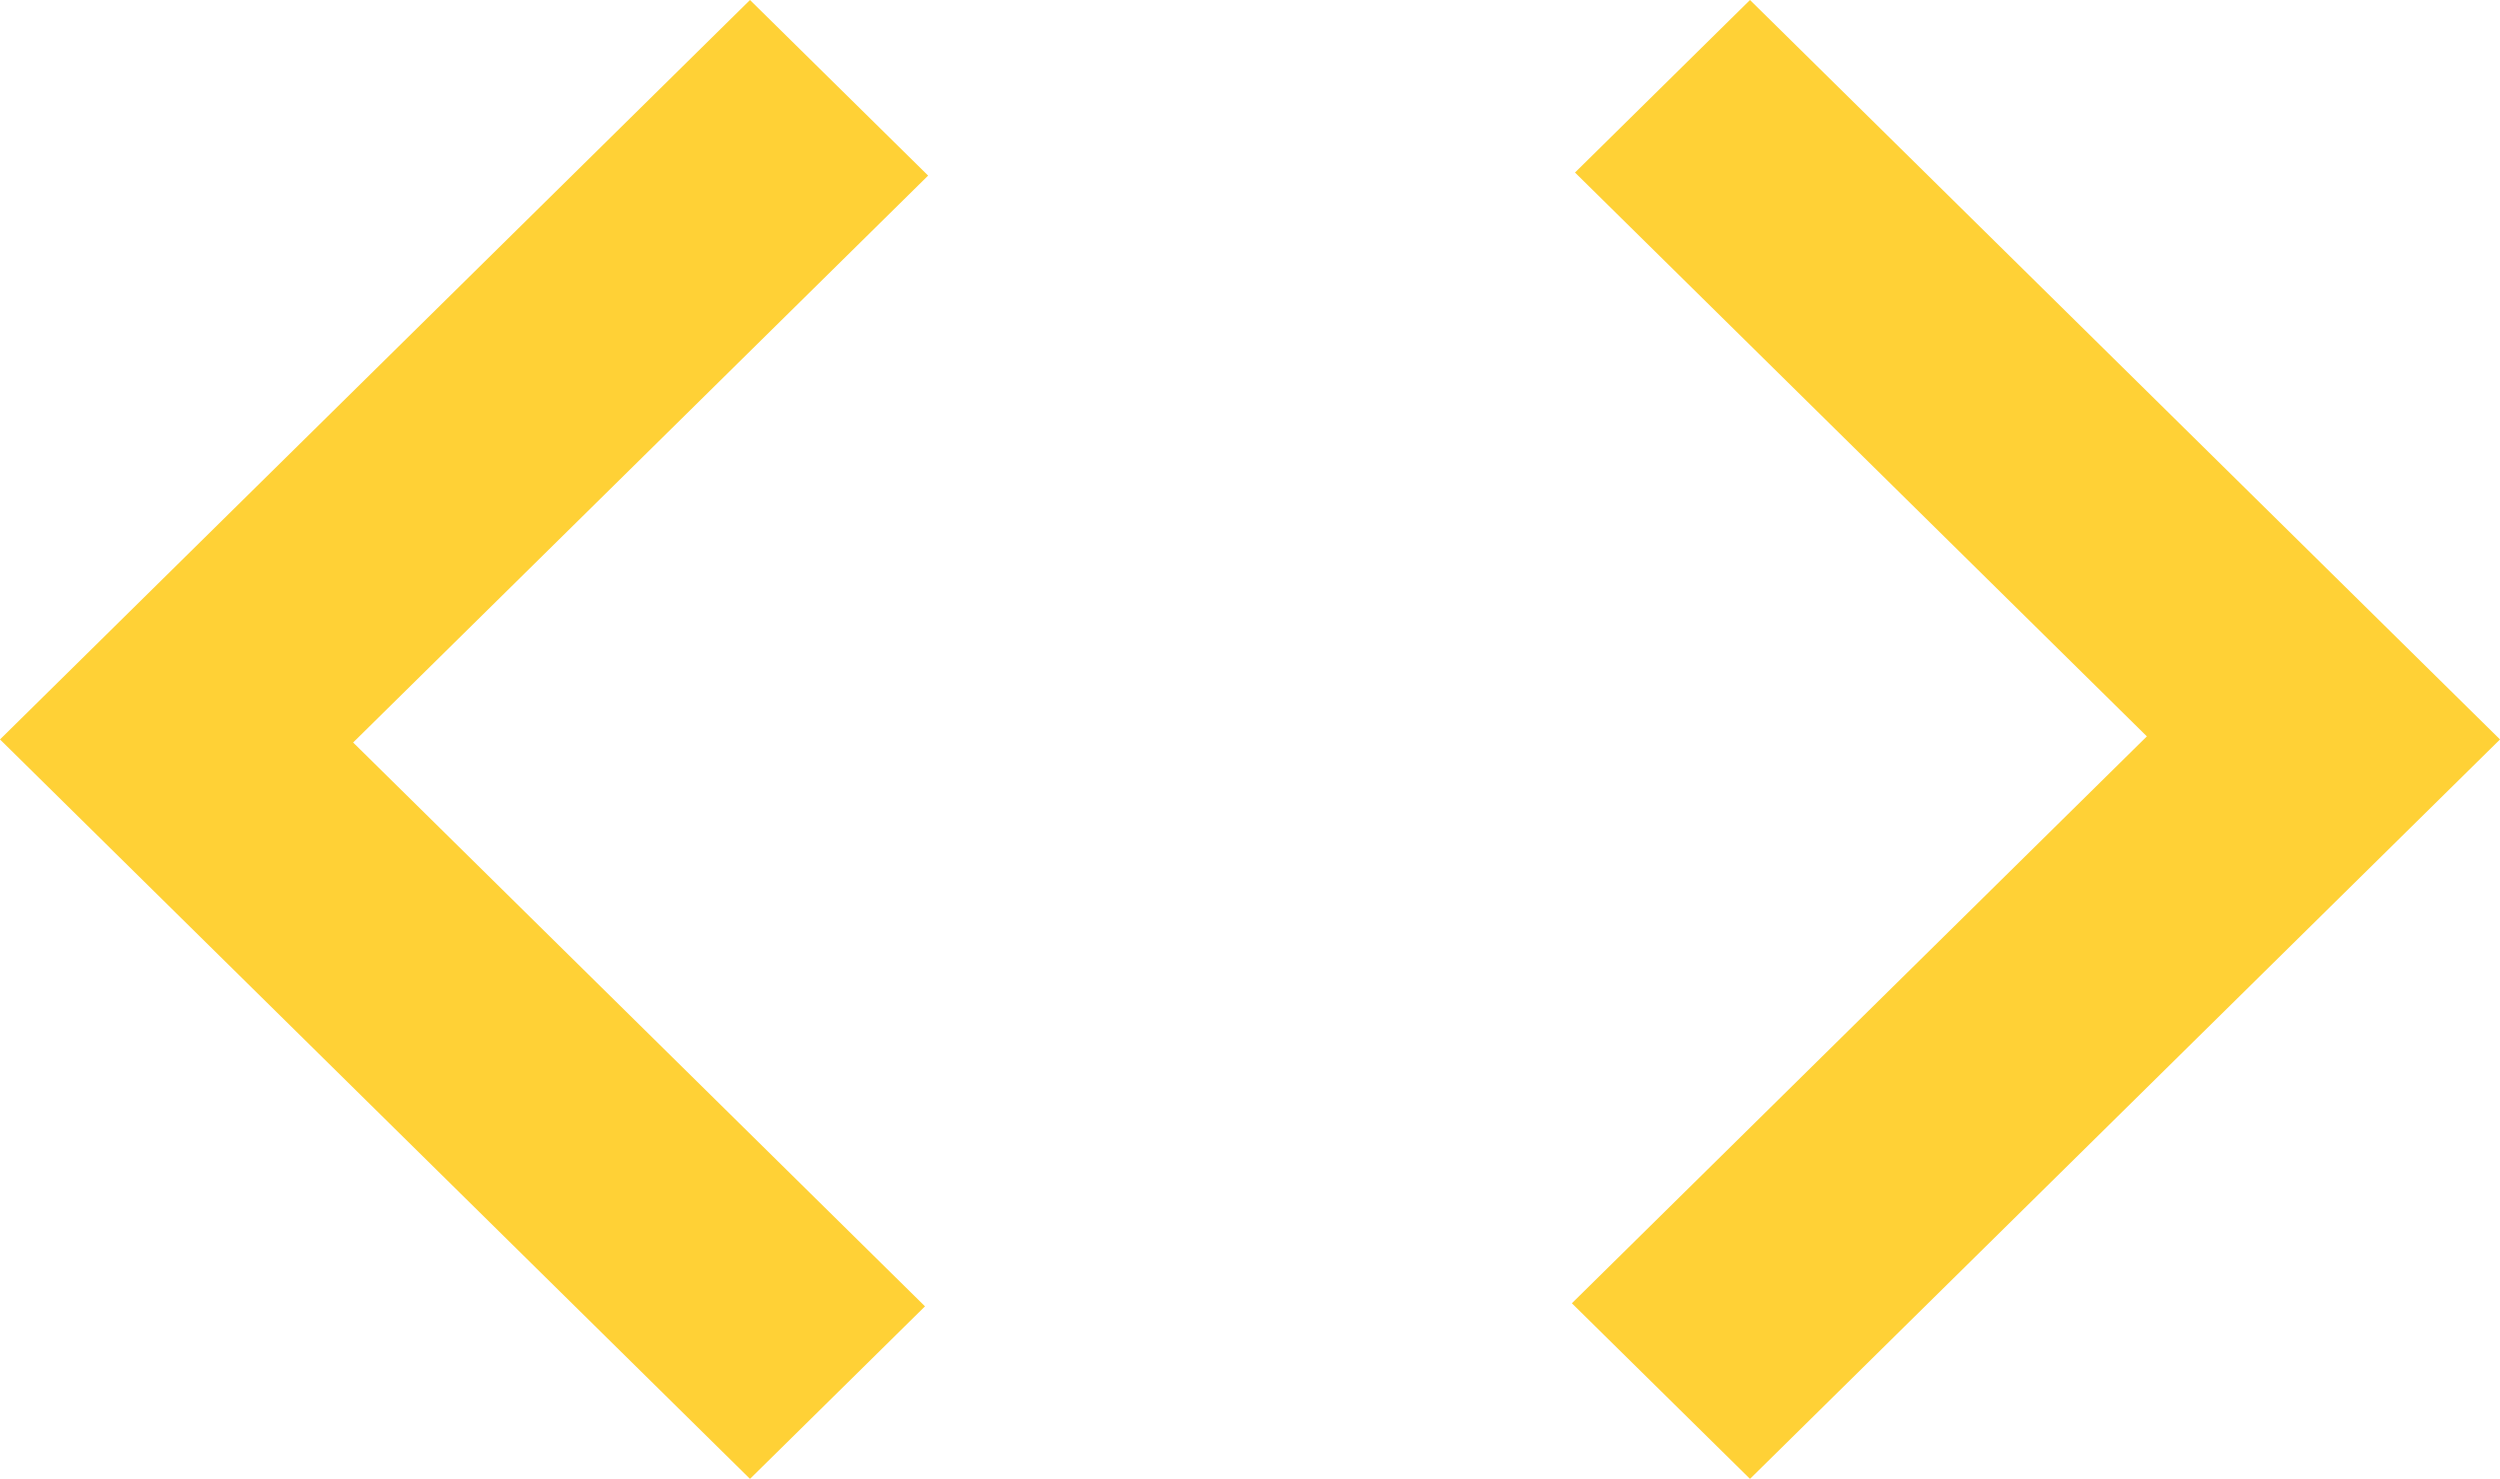 <svg width="71" height="42" viewBox="0 0 71 42" fill="none" xmlns="http://www.w3.org/2000/svg">
<path d="M21.3 42L0 21L21.3 0L26.359 4.987L10.029 21.087L26.27 37.1L21.3 42ZM49.7 42L44.641 37.013L60.971 20.913L44.73 4.9L49.7 0L71 21L49.7 42Z" fill="#FFD136"/>
</svg>
